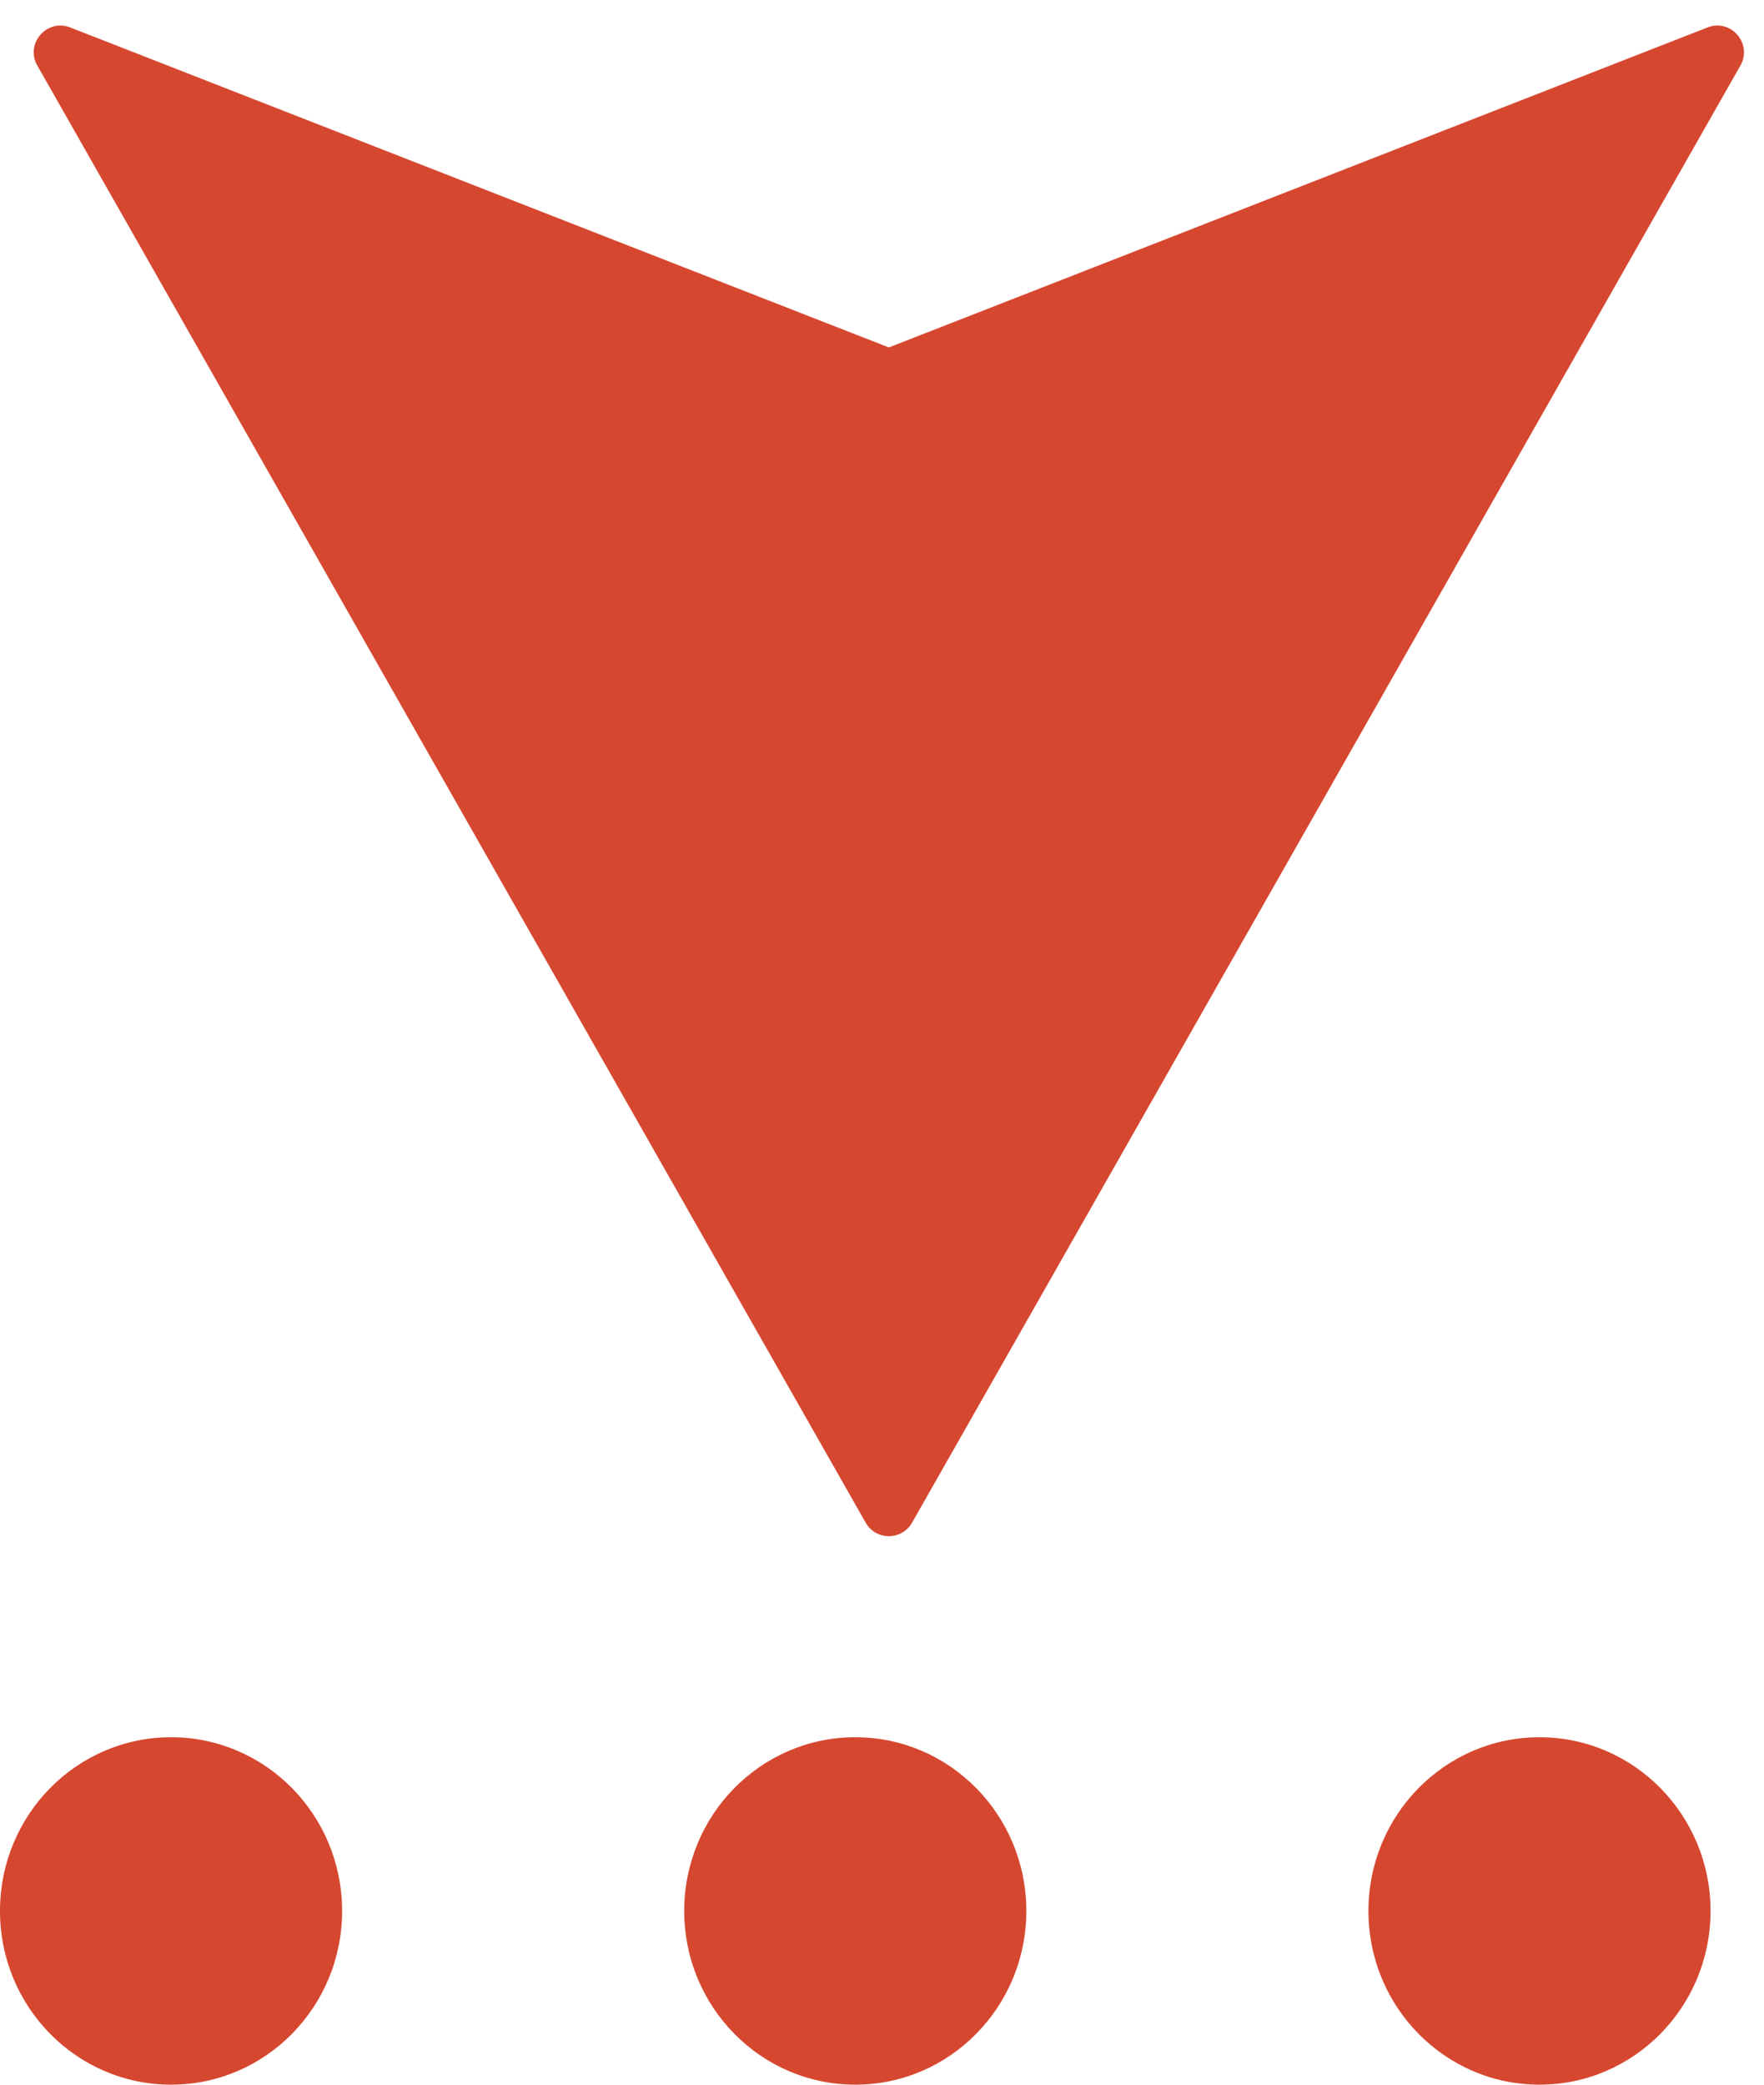 <svg width="33" height="39" viewBox="0 0 33 39" fill="none" xmlns="http://www.w3.org/2000/svg">
<path d="M17.063 28.485C16.871 28.823 16.385 28.823 16.194 28.485L0.698 1.226C0.465 0.817 0.876 0.342 1.314 0.514L16.628 6.5L31.942 0.514C32.381 0.342 32.791 0.817 32.559 1.226L17.063 28.485Z" fill="#D64730"/>
<path d="M12.8 35.75C12.8 33.955 14.233 32.5 16 32.5C17.767 32.5 19.2 33.955 19.2 35.75C19.2 37.545 17.767 39 16 39C14.233 39 12.8 37.545 12.8 35.75Z" fill="#D64730"/>
<path d="M0 35.75C0 33.955 1.433 32.5 3.2 32.5C4.968 32.5 6.4 33.955 6.4 35.75C6.4 37.545 4.968 39 3.2 39C1.433 39 0 37.545 0 35.75Z" fill="#D64730"/>
<path d="M25.6 35.75C25.6 33.955 27.033 32.5 28.8 32.5C30.567 32.5 32 33.955 32 35.75C32 37.545 30.567 39 28.8 39C27.033 39 25.6 37.545 25.6 35.75Z" fill="#D64730"/>
</svg>
